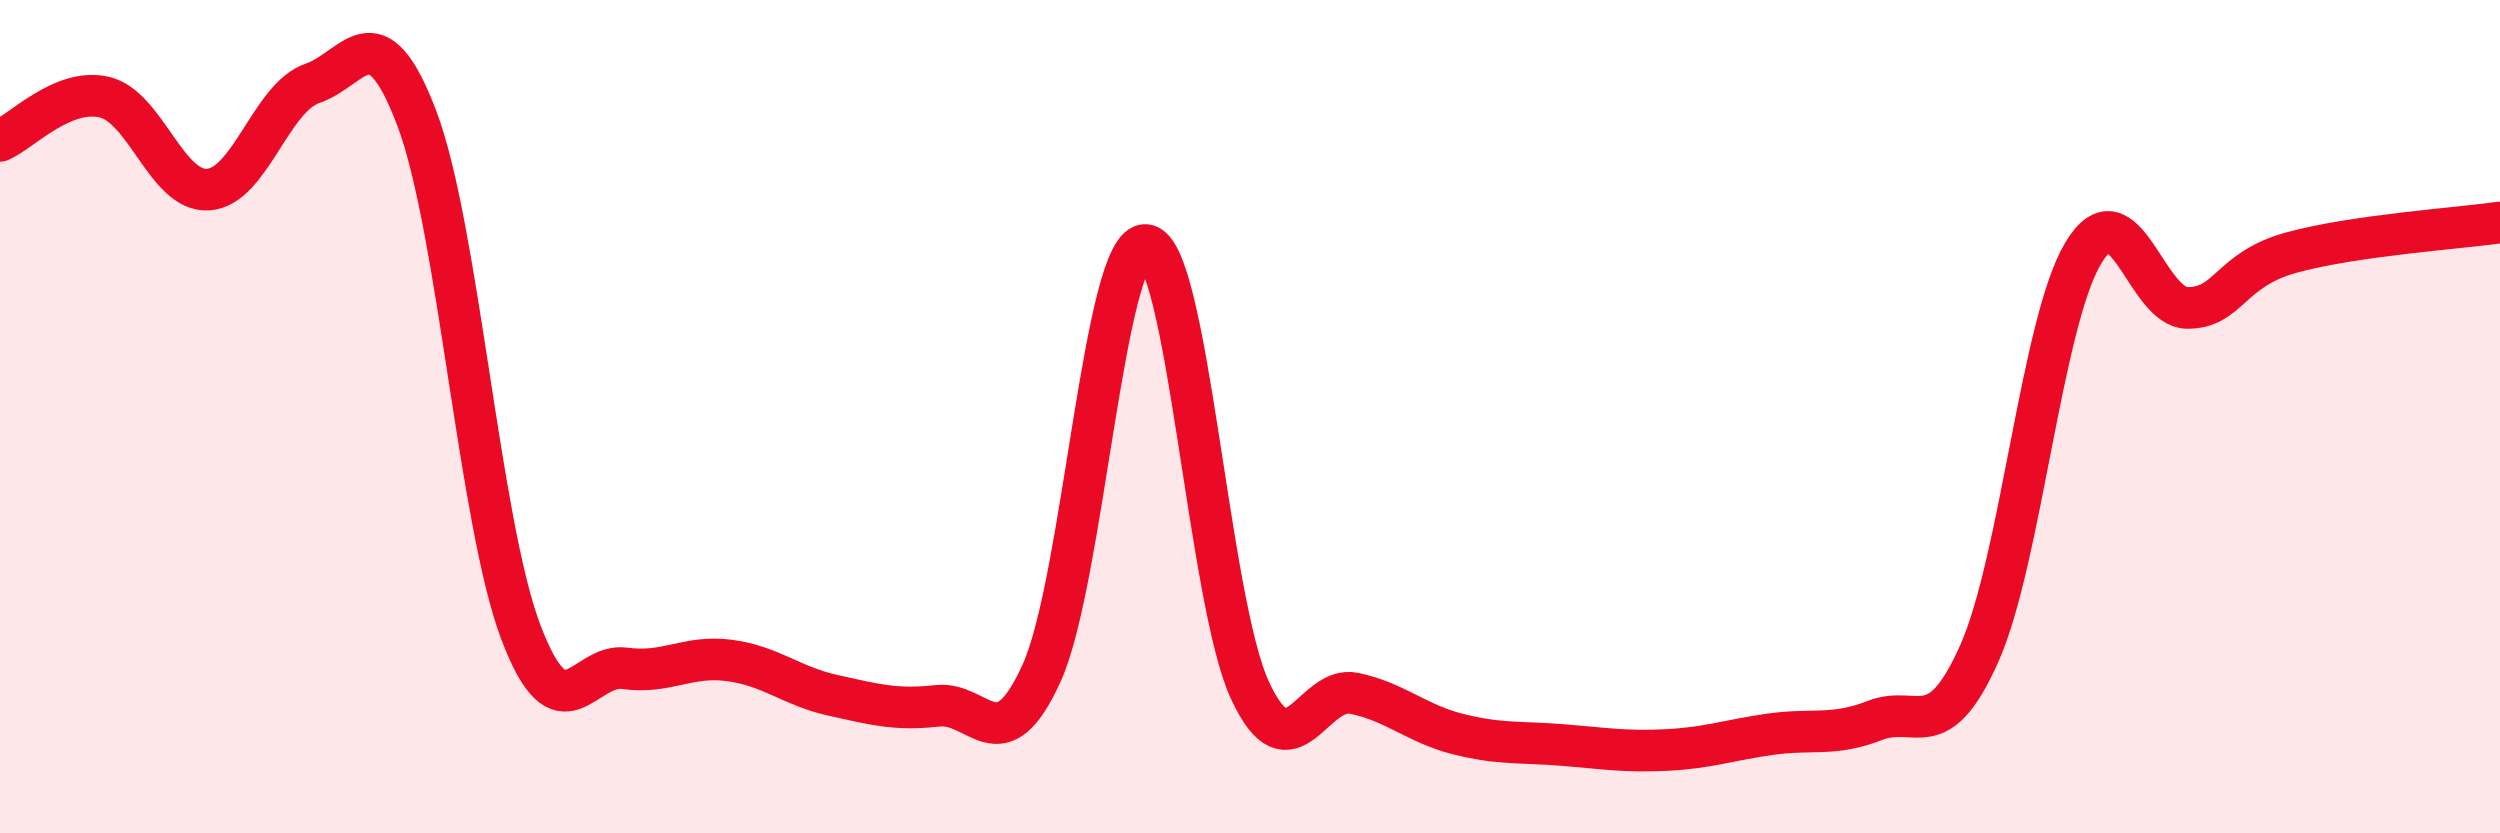 
    <svg width="60" height="20" viewBox="0 0 60 20" xmlns="http://www.w3.org/2000/svg">
      <path
        d="M 0,3.38 C 0.5,3.17 1.5,2.1 2.5,2.33 C 3.5,2.56 4,4.62 5,4.55 C 6,4.48 6.5,2.34 7.5,2 C 8.5,1.66 9,0.2 10,2.83 C 11,5.46 11.5,12.53 12.5,15.17 C 13.5,17.81 14,15.9 15,16.04 C 16,16.18 16.5,15.72 17.5,15.85 C 18.5,15.98 19,16.47 20,16.69 C 21,16.91 21.5,17.05 22.5,16.94 C 23.5,16.83 24,18.36 25,16.15 C 26,13.94 26.5,5.8 27.5,5.88 C 28.5,5.96 29,14.42 30,16.57 C 31,18.72 31.5,16.43 32.5,16.64 C 33.5,16.85 34,17.37 35,17.62 C 36,17.87 36.5,17.8 37.5,17.88 C 38.5,17.96 39,18.05 40,18 C 41,17.95 41.5,17.76 42.5,17.62 C 43.5,17.48 44,17.68 45,17.29 C 46,16.9 46.5,17.93 47.5,15.69 C 48.5,13.45 49,7.73 50,6.07 C 51,4.41 51.5,7.39 52.5,7.39 C 53.5,7.39 53.5,6.47 55,6.06 C 56.5,5.65 59,5.48 60,5.34L60 20L0 20Z"
        fill="#EB0A25"
        opacity="0.1"
        stroke-linecap="round"
        stroke-linejoin="round"
      />
      <path
        d="M 0,3.38 C 0.5,3.17 1.5,2.1 2.5,2.33 C 3.5,2.56 4,4.62 5,4.55 C 6,4.48 6.5,2.34 7.5,2 C 8.5,1.66 9,0.2 10,2.83 C 11,5.46 11.5,12.53 12.5,15.17 C 13.5,17.81 14,15.9 15,16.04 C 16,16.18 16.5,15.72 17.5,15.85 C 18.5,15.98 19,16.47 20,16.69 C 21,16.91 21.5,17.05 22.5,16.94 C 23.5,16.83 24,18.36 25,16.15 C 26,13.94 26.5,5.8 27.5,5.88 C 28.5,5.96 29,14.42 30,16.57 C 31,18.72 31.5,16.43 32.5,16.64 C 33.5,16.85 34,17.37 35,17.62 C 36,17.87 36.5,17.8 37.5,17.88 C 38.5,17.96 39,18.05 40,18 C 41,17.95 41.5,17.76 42.5,17.62 C 43.5,17.48 44,17.68 45,17.29 C 46,16.9 46.5,17.93 47.5,15.69 C 48.5,13.45 49,7.73 50,6.07 C 51,4.41 51.5,7.39 52.5,7.39 C 53.5,7.39 53.5,6.47 55,6.06 C 56.5,5.65 59,5.48 60,5.34"
        stroke="#EB0A25"
        stroke-width="1"
        fill="none"
        stroke-linecap="round"
        stroke-linejoin="round"
      />
    </svg>
  